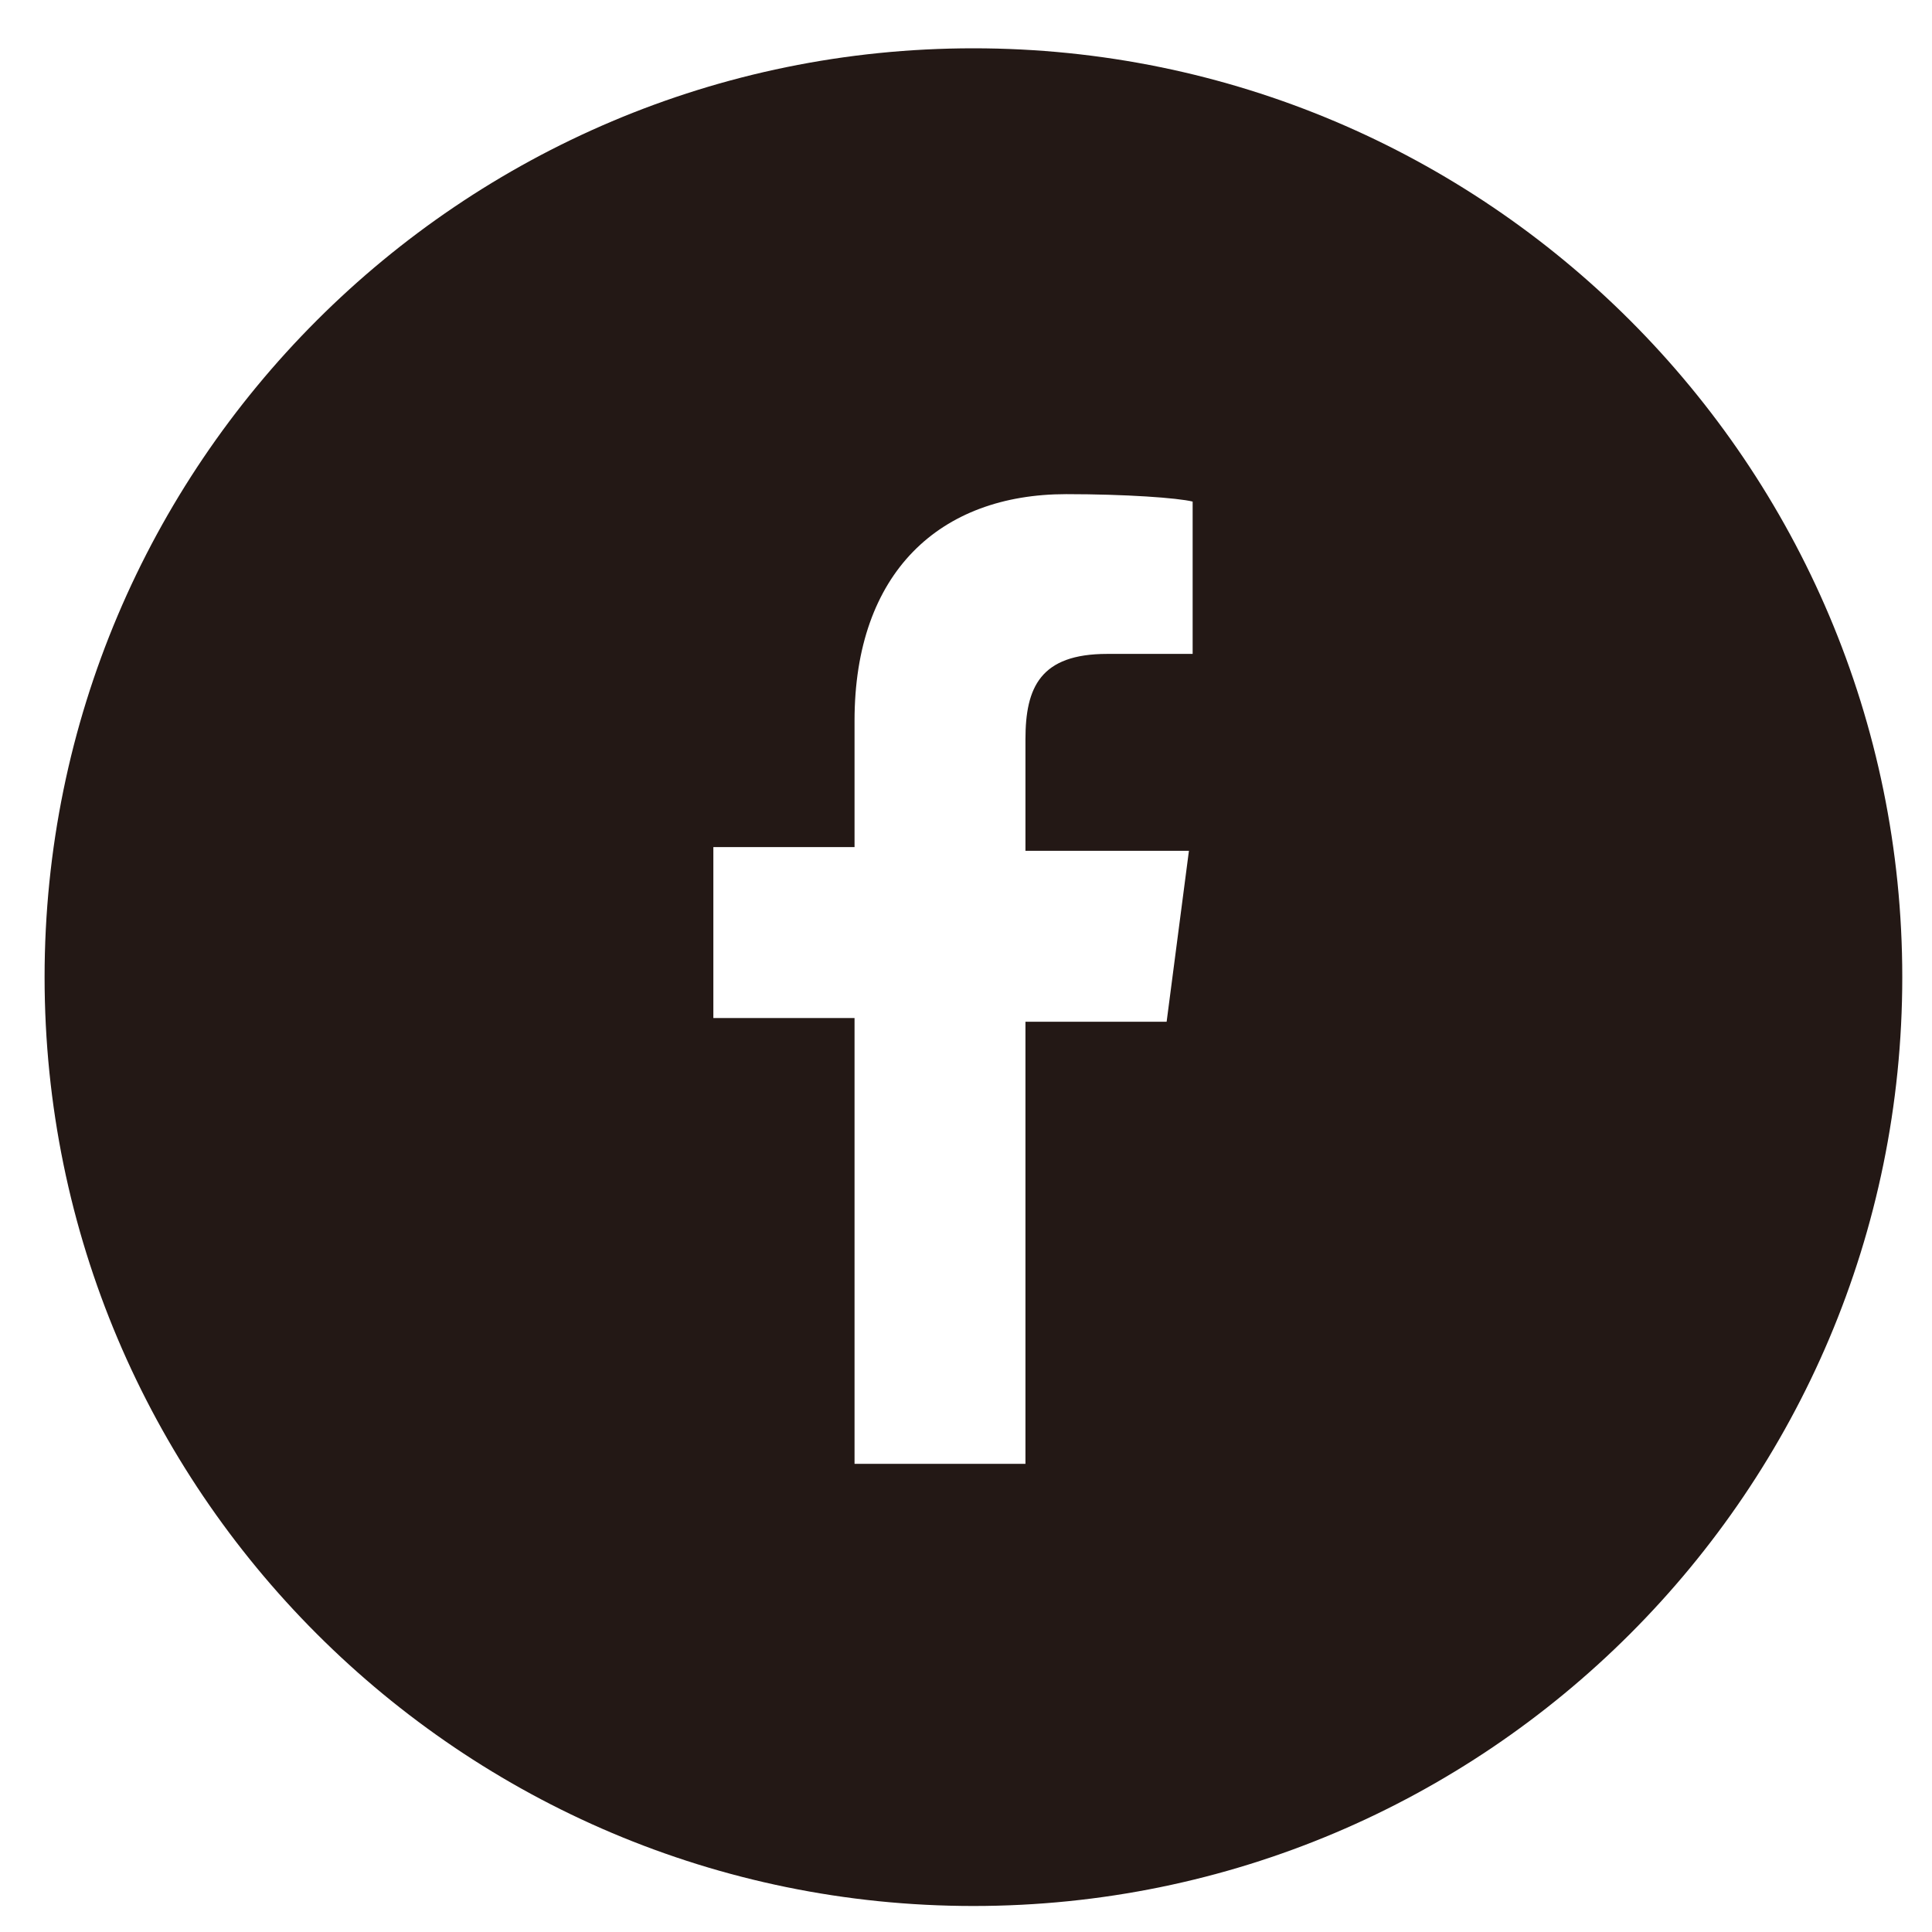 <?xml version="1.0" encoding="utf-8"?>
<!-- Generator: Adobe Illustrator 23.1.0, SVG Export Plug-In . SVG Version: 6.00 Build 0)  -->
<svg version="1.1" id="レイヤー_1" xmlns="http://www.w3.org/2000/svg" xmlns:xlink="http://www.w3.org/1999/xlink" x="0px"
	 y="0px" viewBox="0 0 52 52" style="enable-background:new 0 0 52 52;" xml:space="preserve">
<style type="text/css">
	.st0{fill:#231815;}
</style>
<g>
	<path class="st0" d="M26.2,1.3c-13.8,0-25,11.2-25,25s11.2,25,25,25s25-11.2,25-25S40,1.3,26.2,1.3z M32.2,17.6l-2.4,0
		c-1.8,0-2.2,0.9-2.2,2.3v3h4.4l-0.6,4.6h-3.8v11.9h-4.6V27.4h-3.8v-4.6h3.8v-3.4c0-4,2.3-6.1,5.7-6.1c1.6,0,3,0.1,3.4,0.2V17.6z"/>
</g>
<g>
</g>
<g>
</g>
<g>
</g>
<g>
</g>
<g>
</g>
<g>
</g>
<g>
</g>
<g>
</g>
<g>
</g>
<g>
</g>
<g>
</g>
<g>
</g>
<g>
</g>
<g>
</g>
<g>
</g>
</svg>
